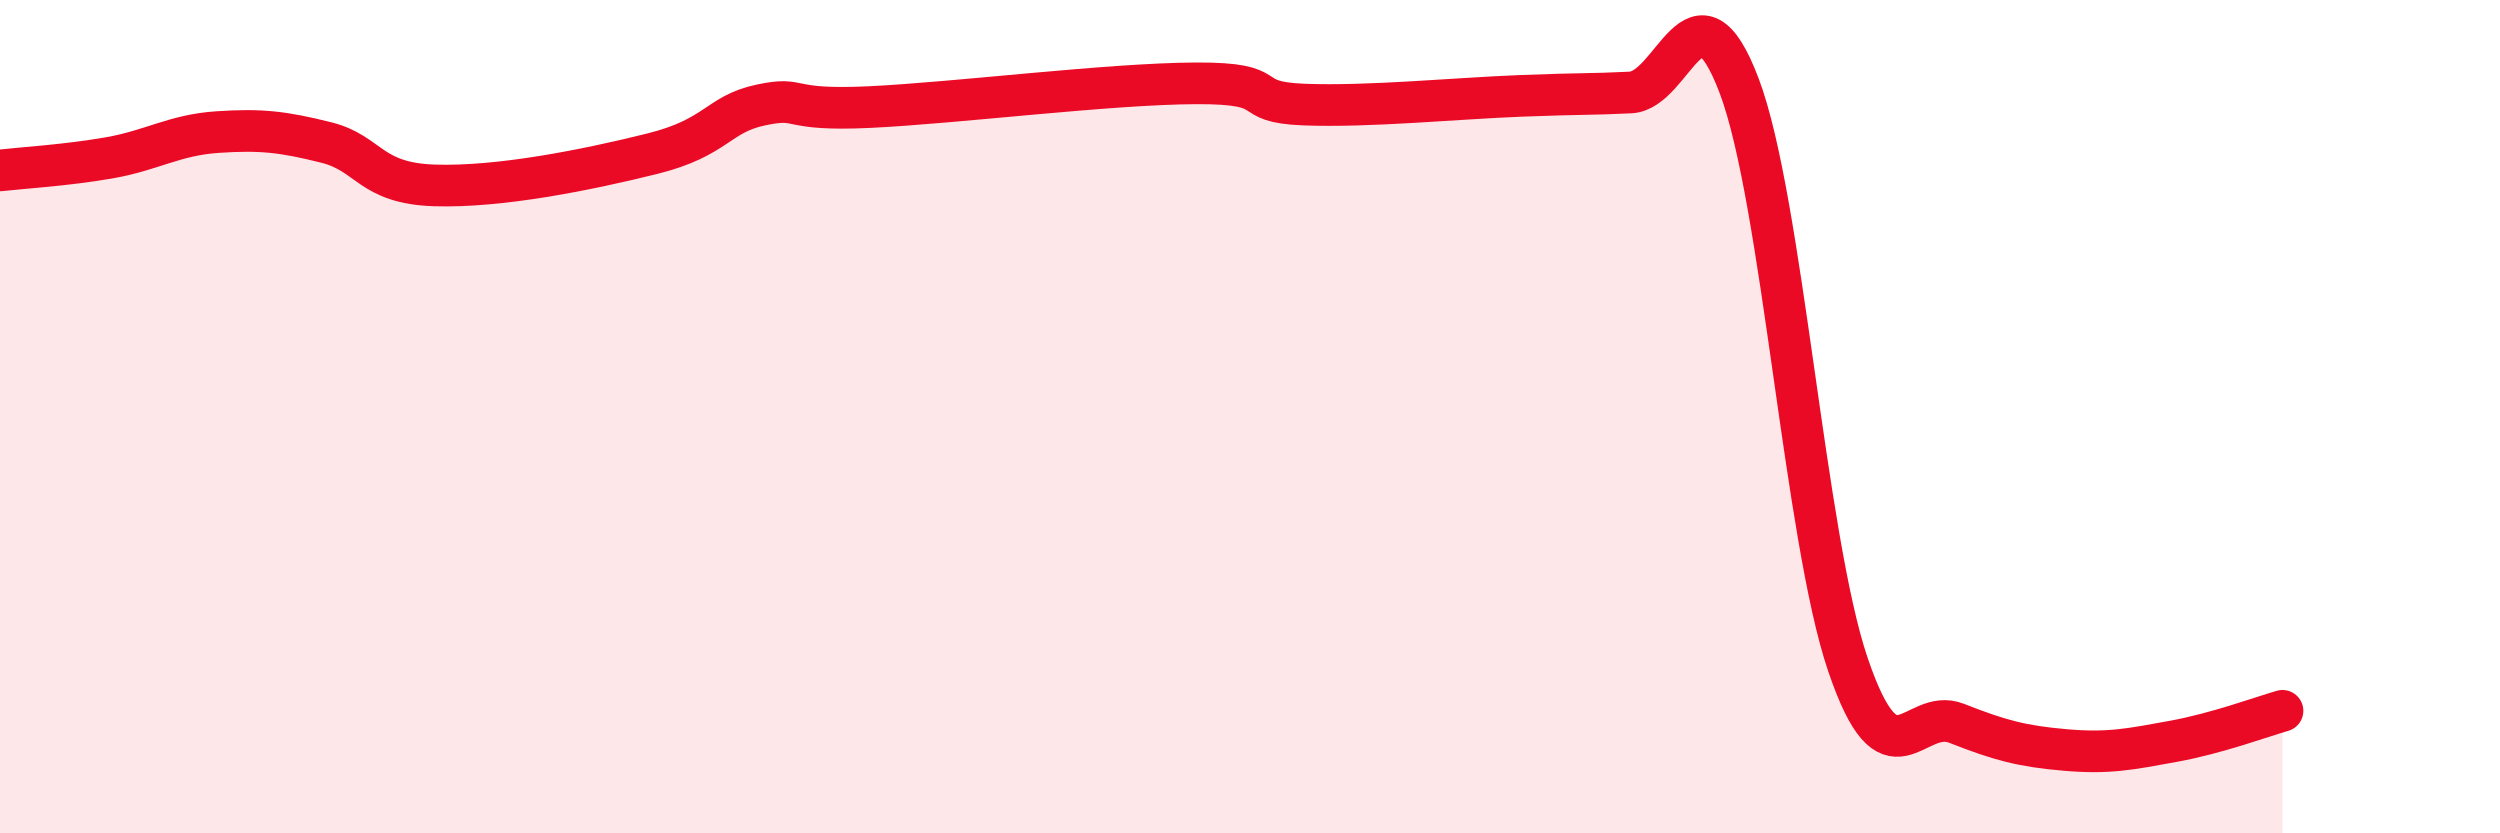 
    <svg width="60" height="20" viewBox="0 0 60 20" xmlns="http://www.w3.org/2000/svg">
      <path
        d="M 0,4.09 C 0.52,4.03 1.57,3.97 2.61,3.79 C 3.65,3.61 4.18,3.24 5.22,3.17 C 6.26,3.1 6.79,3.16 7.83,3.42 C 8.87,3.68 8.87,4.4 10.43,4.45 C 11.99,4.5 14.08,4.08 15.65,3.69 C 17.22,3.3 17.22,2.74 18.26,2.52 C 19.3,2.3 18.78,2.67 20.87,2.57 C 22.96,2.47 26.61,2.01 28.7,2 C 30.79,1.99 29.74,2.45 31.3,2.51 C 32.86,2.57 34.95,2.36 36.52,2.3 C 38.09,2.24 38.09,2.27 39.13,2.22 C 40.17,2.17 40.7,-0.69 41.74,2.06 C 42.78,4.81 43.31,12.89 44.35,15.95 C 45.39,19.01 45.92,16.95 46.96,17.36 C 48,17.77 48.53,17.91 49.57,18 C 50.61,18.09 51.13,17.98 52.17,17.79 C 53.21,17.6 54.26,17.21 54.78,17.06L54.78 20L0 20Z"
        fill="#EB0A25"
        opacity="0.1"
        stroke-linecap="round"
        stroke-linejoin="round"
      />
      <path
        d="M 0,4.09 C 0.52,4.03 1.57,3.97 2.61,3.79 C 3.65,3.61 4.18,3.24 5.22,3.17 C 6.26,3.1 6.79,3.16 7.83,3.42 C 8.87,3.68 8.87,4.4 10.43,4.45 C 11.99,4.5 14.08,4.08 15.65,3.69 C 17.22,3.3 17.22,2.74 18.26,2.52 C 19.3,2.3 18.78,2.67 20.87,2.57 C 22.96,2.47 26.61,2.01 28.7,2 C 30.79,1.99 29.74,2.45 31.3,2.51 C 32.86,2.57 34.95,2.36 36.52,2.3 C 38.09,2.24 38.09,2.27 39.13,2.22 C 40.17,2.17 40.7,-0.69 41.74,2.06 C 42.78,4.81 43.31,12.89 44.35,15.95 C 45.39,19.01 45.92,16.95 46.96,17.36 C 48,17.77 48.53,17.91 49.57,18 C 50.61,18.09 51.13,17.98 52.17,17.79 C 53.21,17.6 54.26,17.21 54.78,17.06"
        stroke="#EB0A25"
        stroke-width="1"
        fill="none"
        stroke-linecap="round"
        stroke-linejoin="round"
      />
    </svg>
  